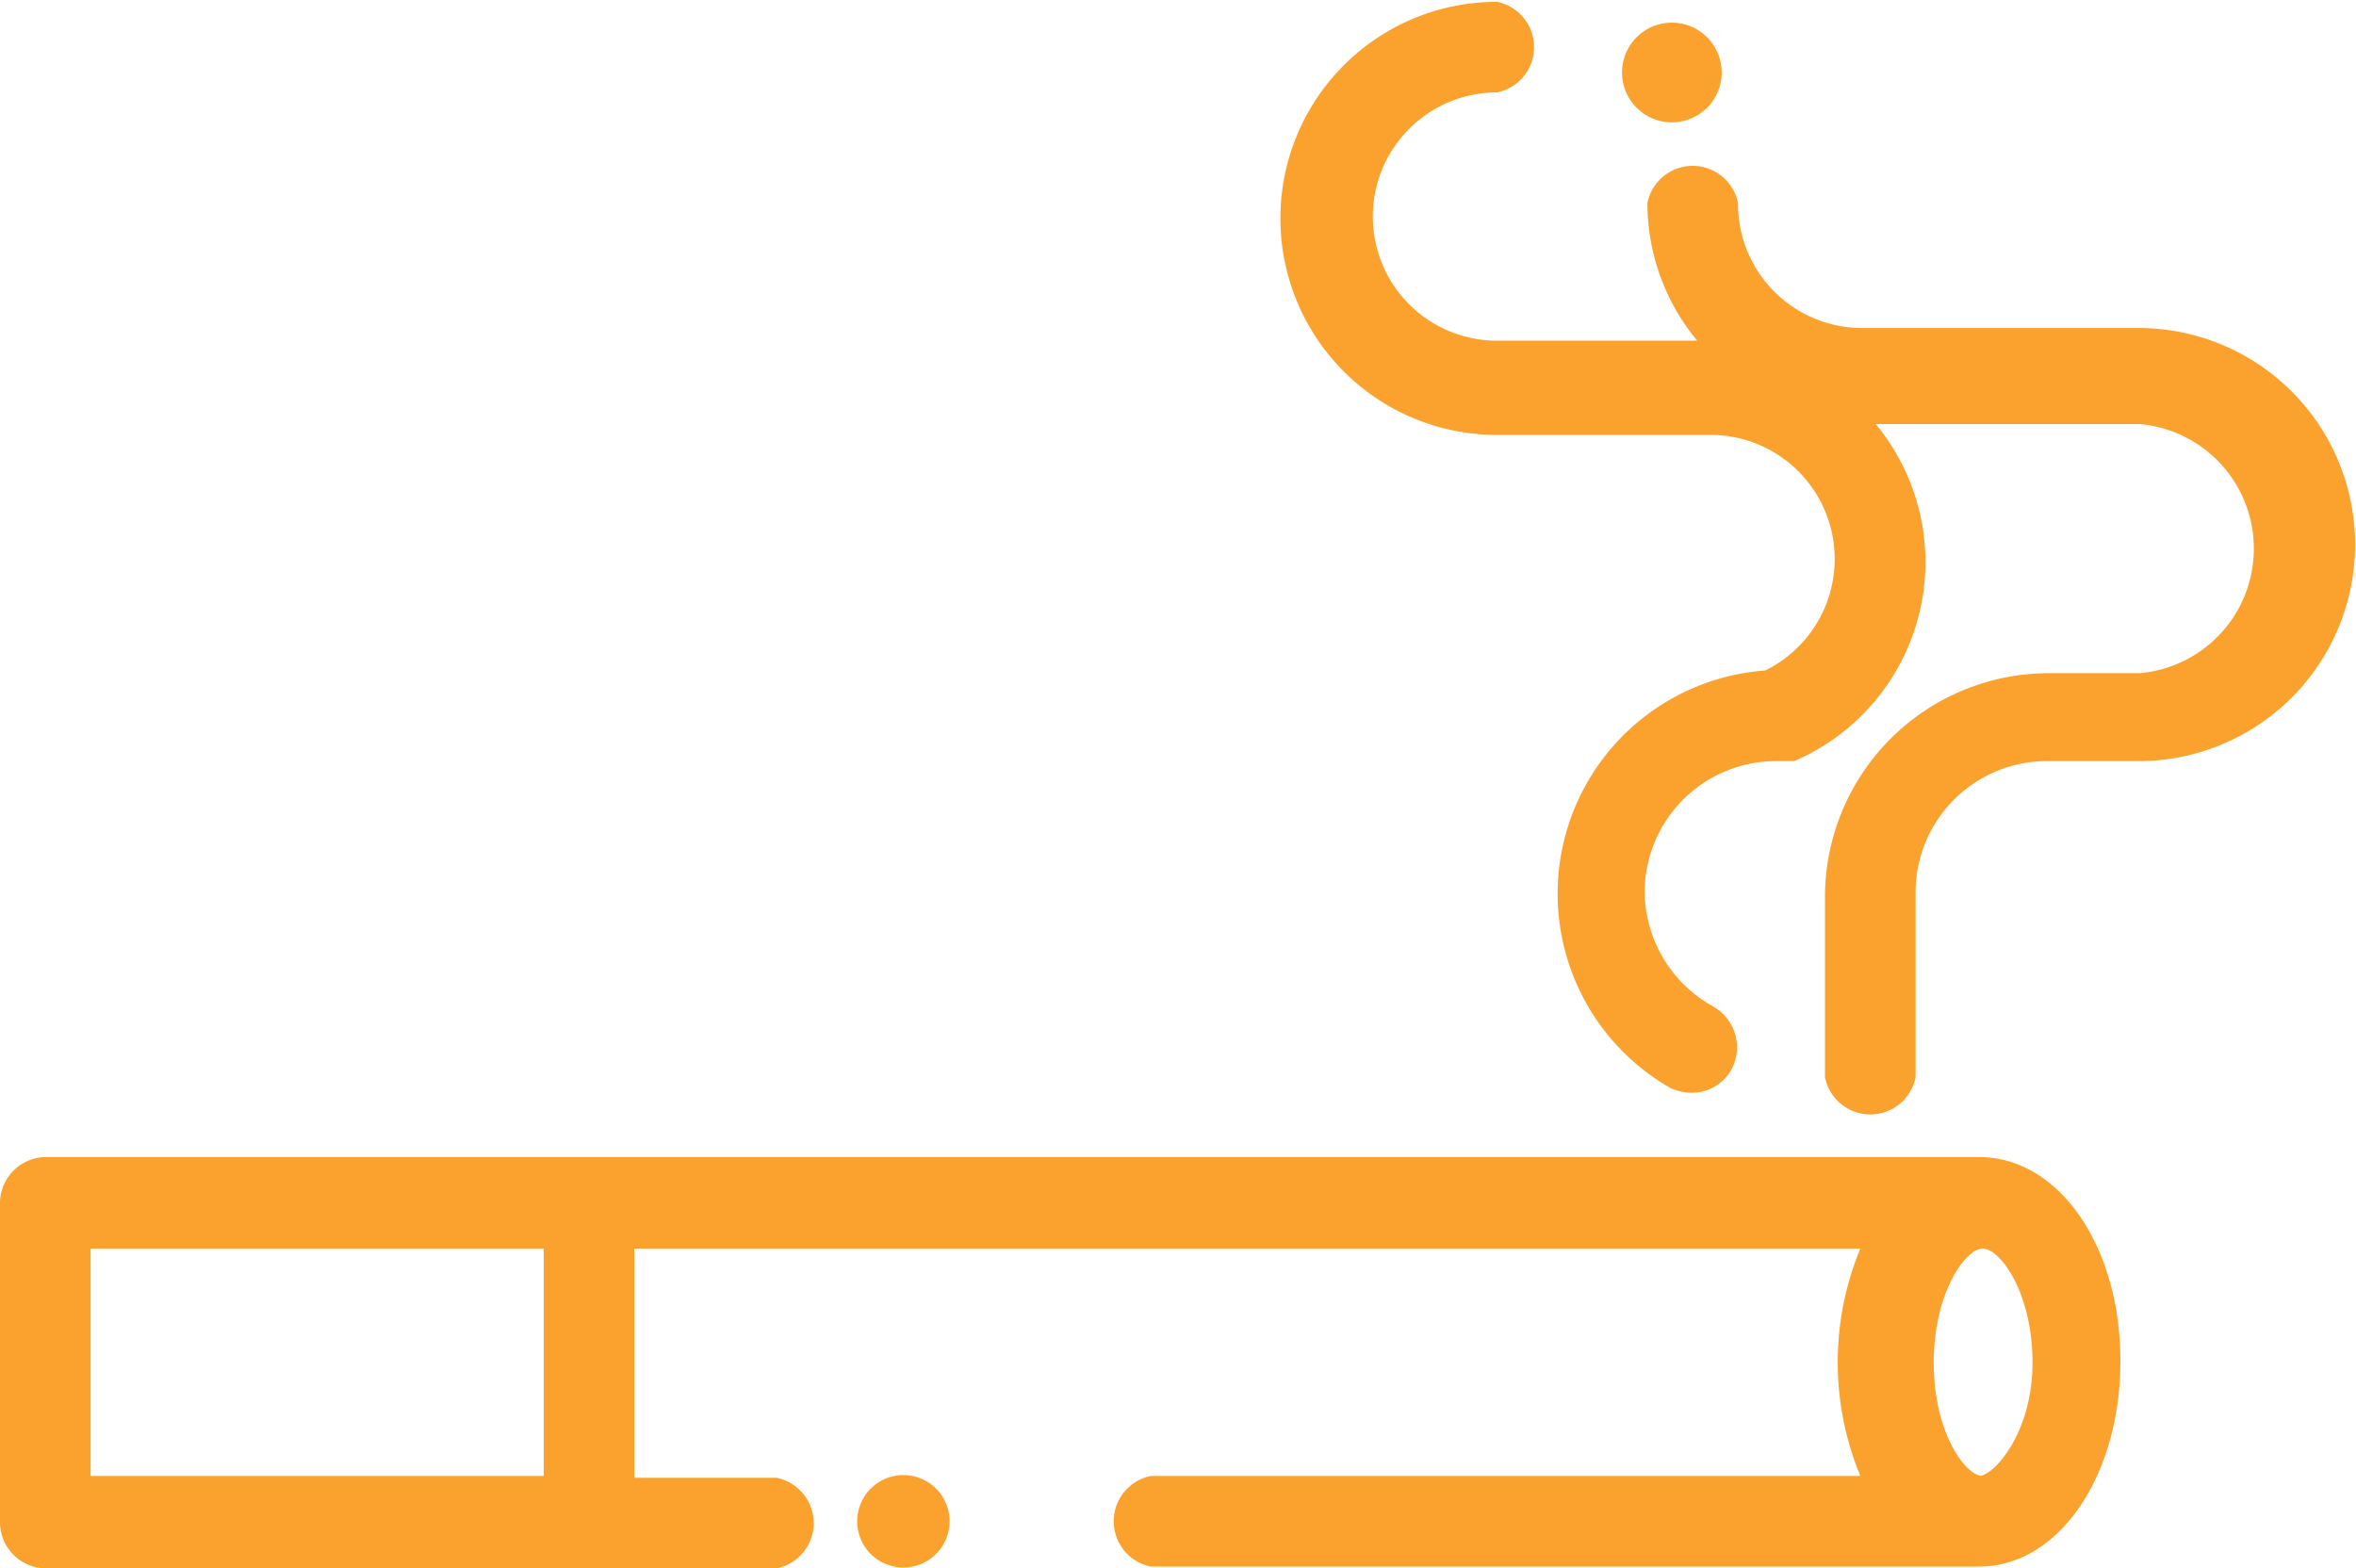 <?xml version="1.0" encoding="UTF-8"?> <svg xmlns="http://www.w3.org/2000/svg" viewBox="0 0 26 17.31"><defs><style>.cls-1{fill:#fba22e;}</style></defs><g id="Layer_2" data-name="Layer 2"><g id="Capa_1" data-name="Capa 1"><path class="cls-1" d="M21.84,12.77H.51a.51.51,0,0,0-.51.51V16.8a.51.51,0,0,0,.51.51H8.57a.51.51,0,0,0,0-1H7V13.78H20.53a3.28,3.28,0,0,0,0,2.51H12.7a.51.51,0,0,0,0,1h9.14c.88,0,1.56-1,1.56-2.27S22.72,12.77,21.84,12.77ZM6,16.29H1V13.78H6Zm15.88,0c-.19,0-.54-.48-.54-1.25s.35-1.26.54-1.26.55.48.55,1.26S22,16.29,21.84,16.29Z"></path><path class="cls-1" d="M23.61,3.62H20.55a1.37,1.37,0,0,1-1.37-1.38.51.51,0,0,0-1,0,2.38,2.38,0,0,0,.55,1.52H16.52a1.37,1.37,0,1,1,0-2.74.51.51,0,0,0,0-1,2.39,2.39,0,1,0,0,4.78h2.34a1.37,1.37,0,0,1,.62,2.6A2.47,2.47,0,0,0,18.42,12a.53.53,0,0,0,.24.06.5.5,0,0,0,.45-.26.52.52,0,0,0-.2-.69,1.46,1.46,0,0,1-.76-1.28A1.45,1.45,0,0,1,19.59,8.4h.11l.1,0a2.39,2.39,0,0,0,.9-3.72h2.91a1.38,1.38,0,0,1,0,2.75h-1a2.47,2.47,0,0,0-2.47,2.46v2a.51.51,0,0,0,1,0v-2A1.45,1.45,0,0,1,22.6,8.4h1a2.39,2.39,0,1,0,0-4.78Z"></path><path class="cls-1" d="M18.44,1.35A.55.55,0,0,0,19,.8.55.55,0,0,0,17.9.8.55.55,0,0,0,18.44,1.35Z"></path><path class="cls-1" d="M10.07,16.29h0a.51.51,0,1,0,0,1h0a.51.51,0,0,0,0-1Z"></path></g></g></svg> 